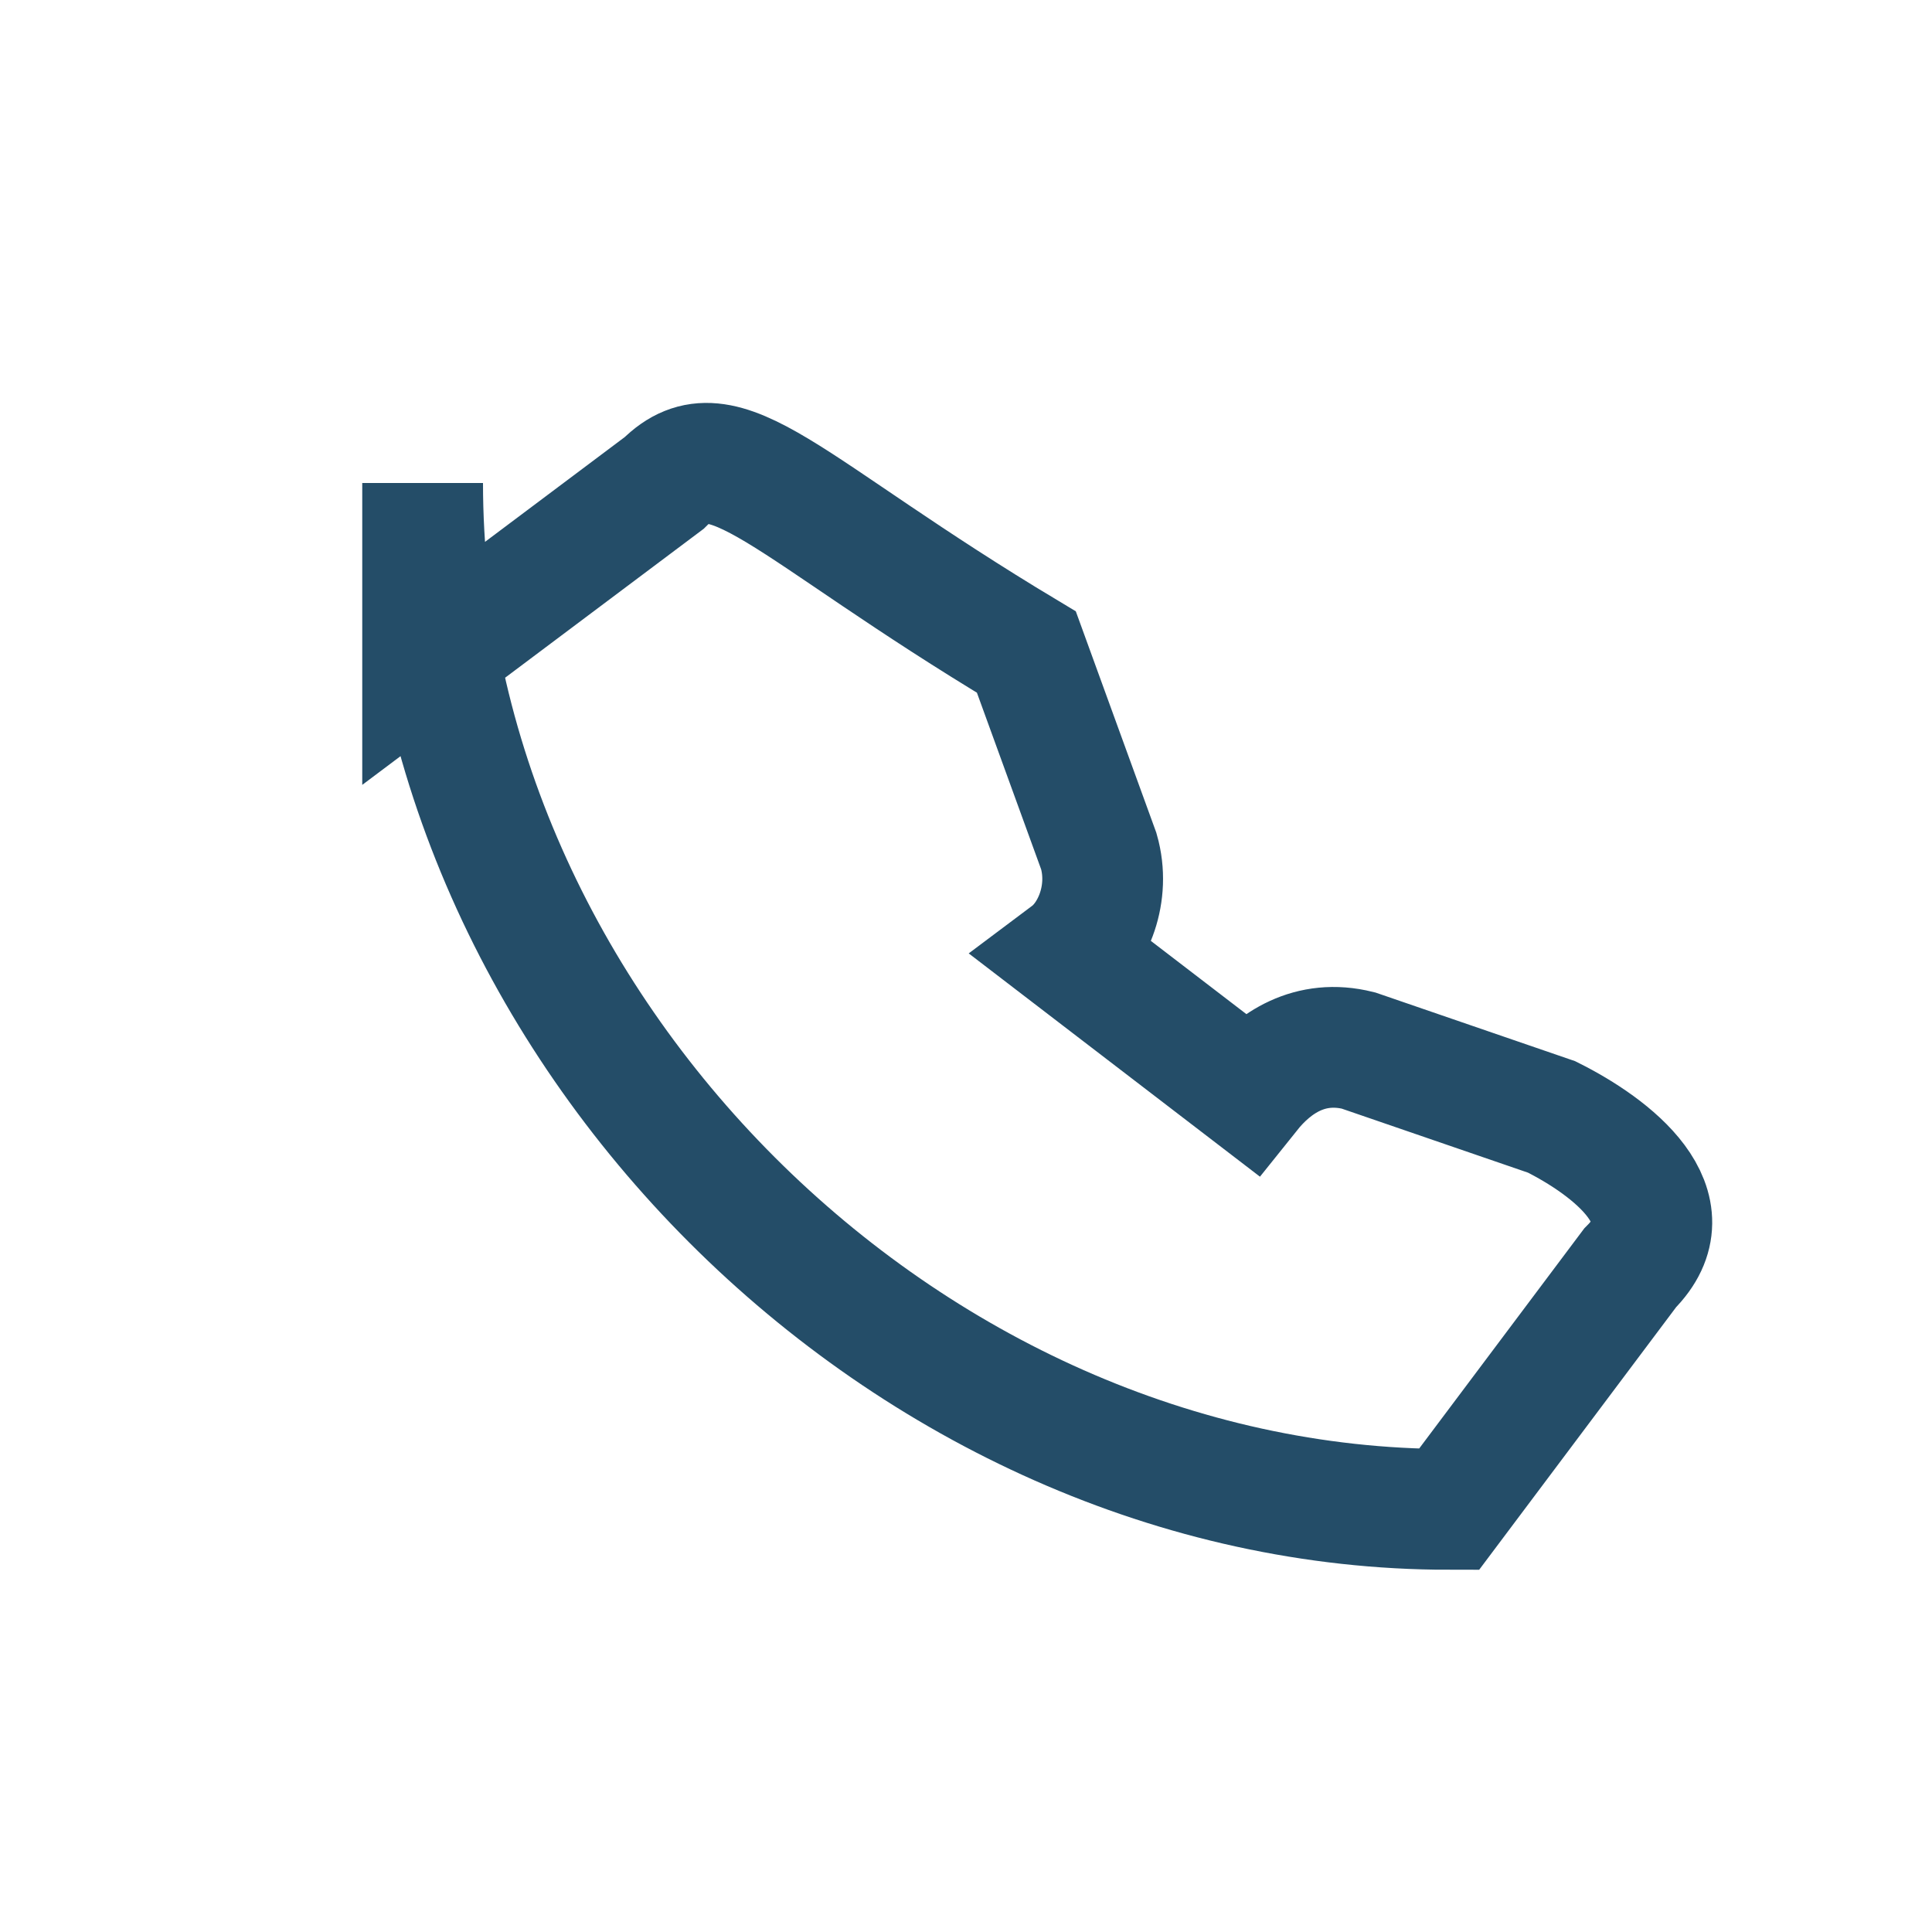 <?xml version="1.0" encoding="UTF-8"?>
<svg xmlns="http://www.w3.org/2000/svg" width="32" height="32" viewBox="0 0 32 32"><path d="M7 8c0 9 8 17 17 17l3-4c1-1-.3-2-1.3-2.5l-3.2-1.1c-.8-.2-1.4.2-1.8.7l-3-2.3c.4-.3.7-1 .5-1.7l-1.2-3.3C13 8.4 12 7 11 8l-4 3z" fill="none" stroke="#244D68" stroke-width="2"/></svg>